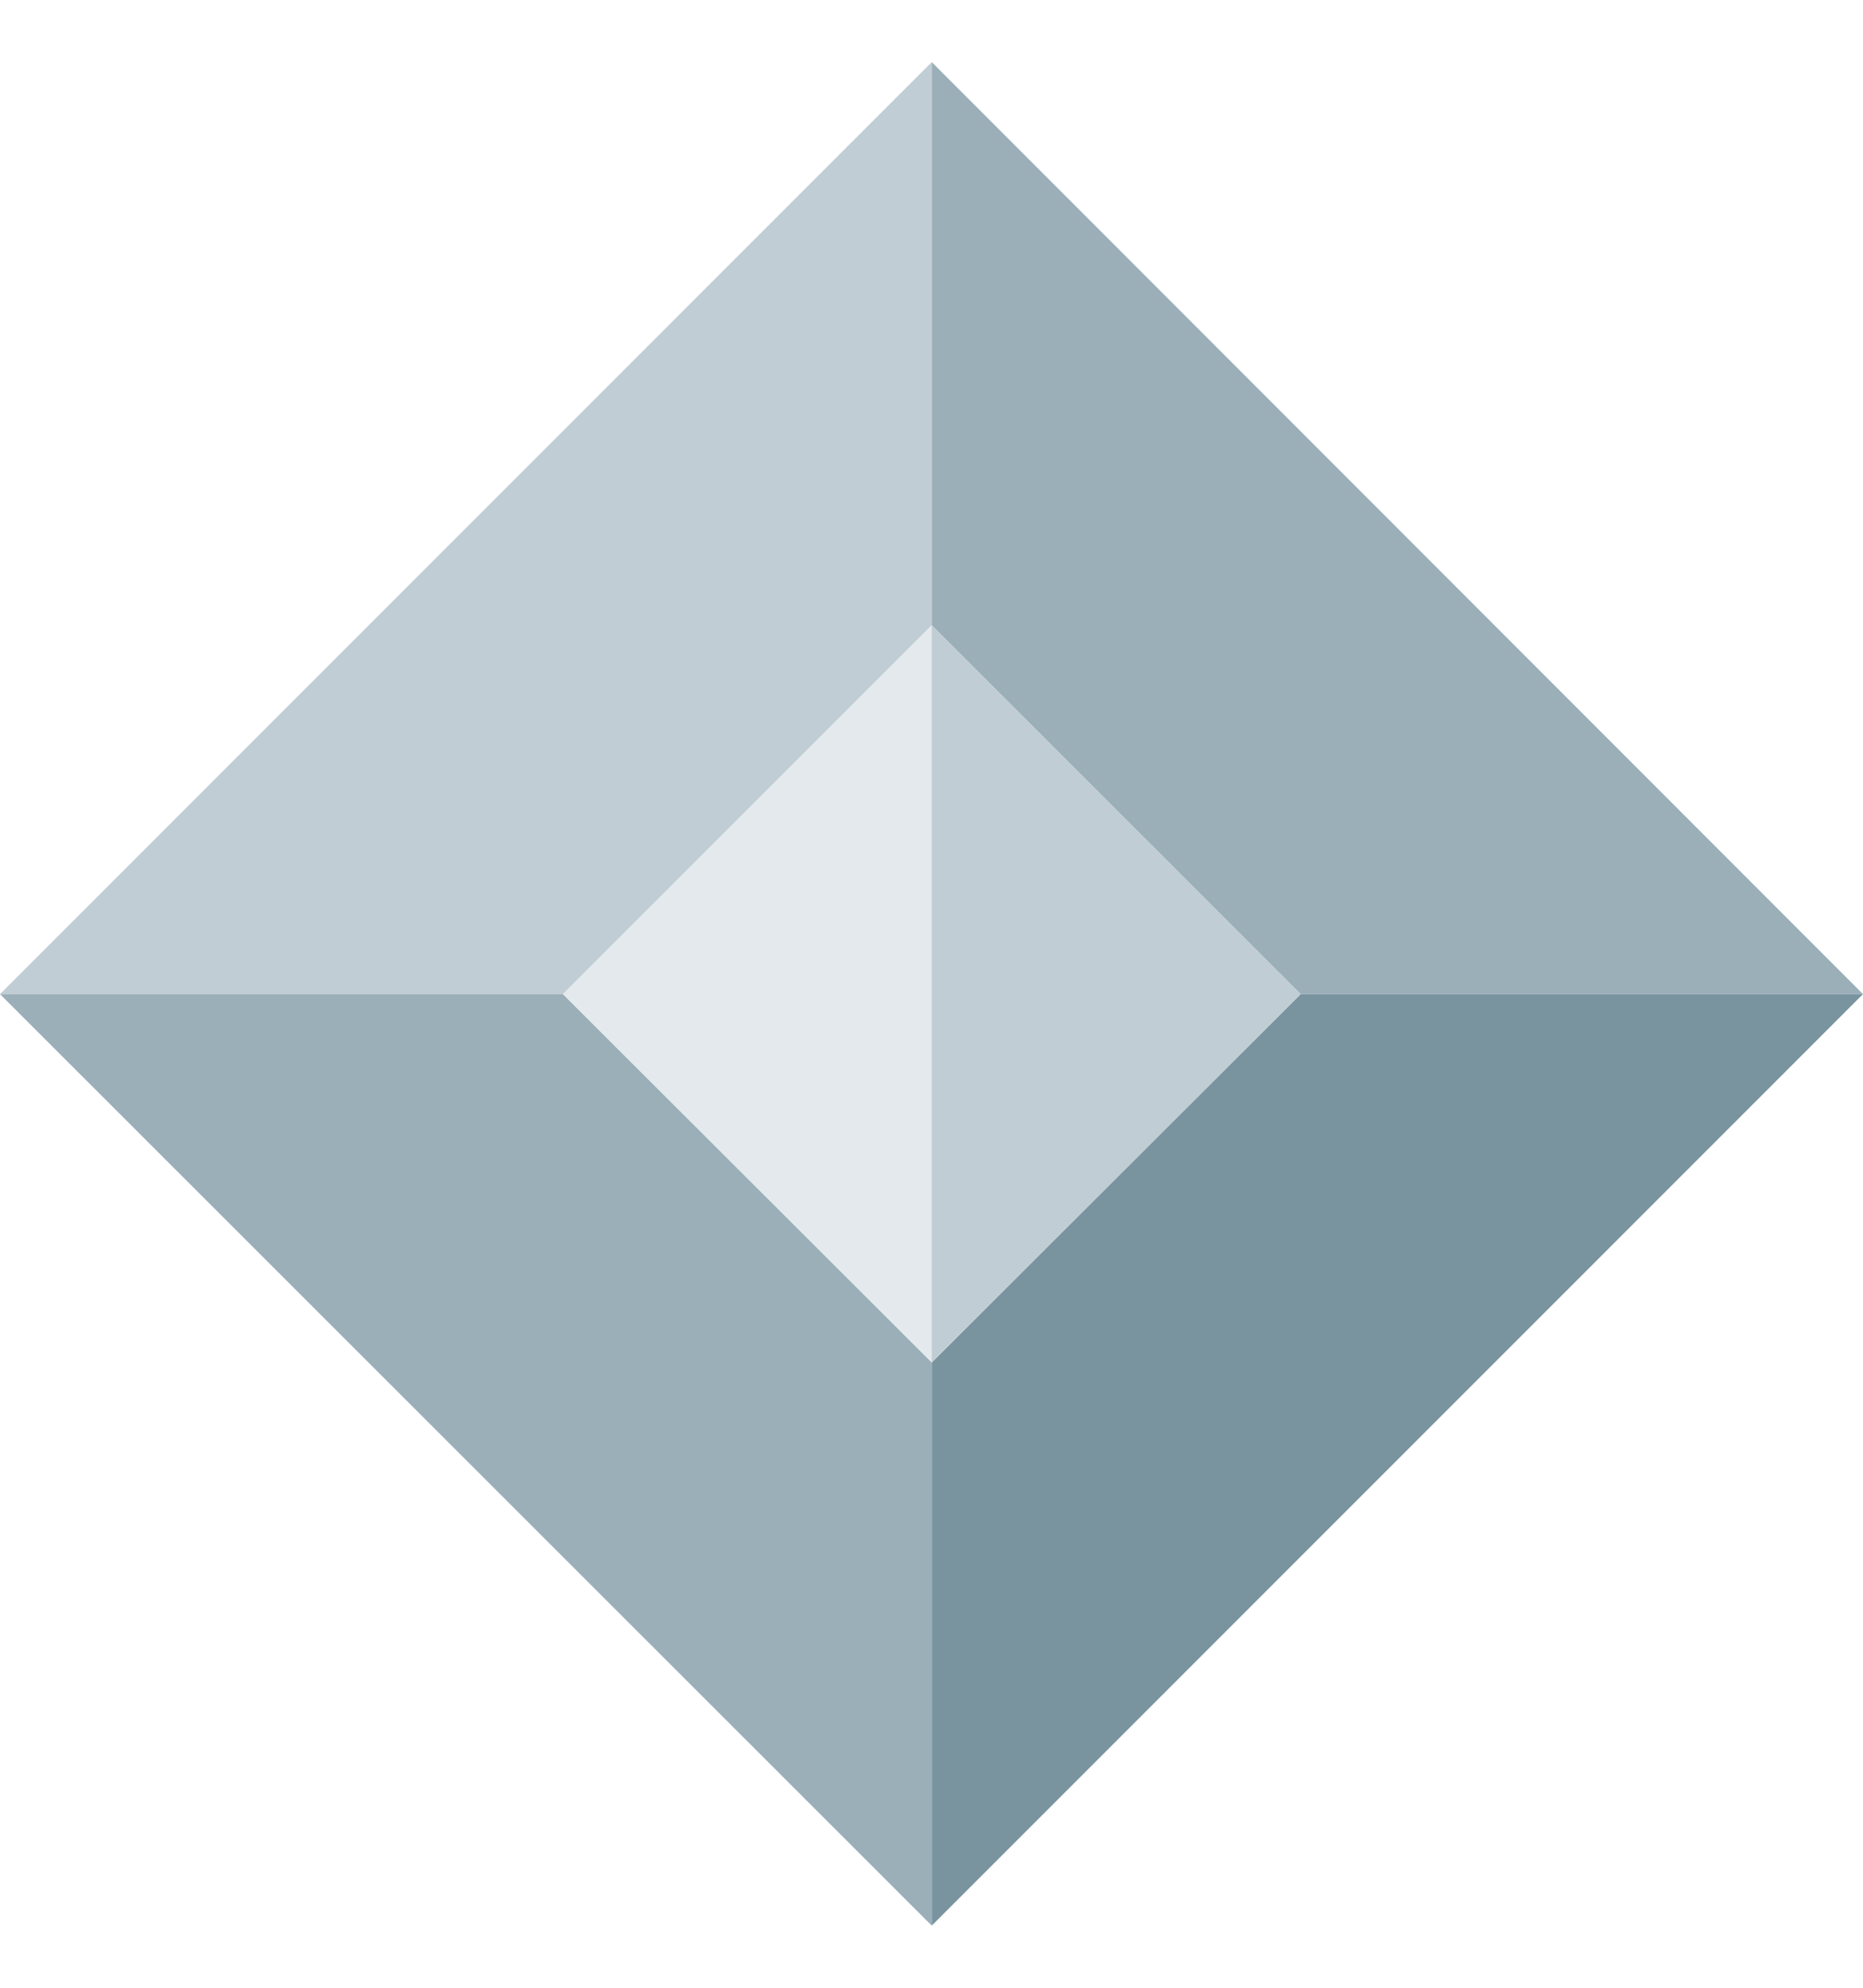 <svg width="15" height="16" viewBox="0 0 15 16" fill="none" xmlns="http://www.w3.org/2000/svg">
<path d="M7.502 5.033V0.5L0 8.002H4.533L7.502 5.033Z" fill="#C0CDD4"/>
<path d="M10.472 8.002H15L7.502 0.5V5.033L10.472 8.002Z" fill="#9BAFB8"/>
<path d="M7.502 10.967L4.533 8.002H0L7.502 15.5V10.967Z" fill="#9BAFB8"/>
<path d="M15 8.002H10.472L7.502 10.967V15.5L15 8.002Z" fill="#7A949F"/>
<path d="M4.533 8.003L7.503 10.967V5.033L4.533 8.003Z" fill="#E3E9ED"/>
<path d="M7.502 5.033V10.967L10.472 8.003L7.502 5.033Z" fill="#C0CDD4"/>
</svg>
